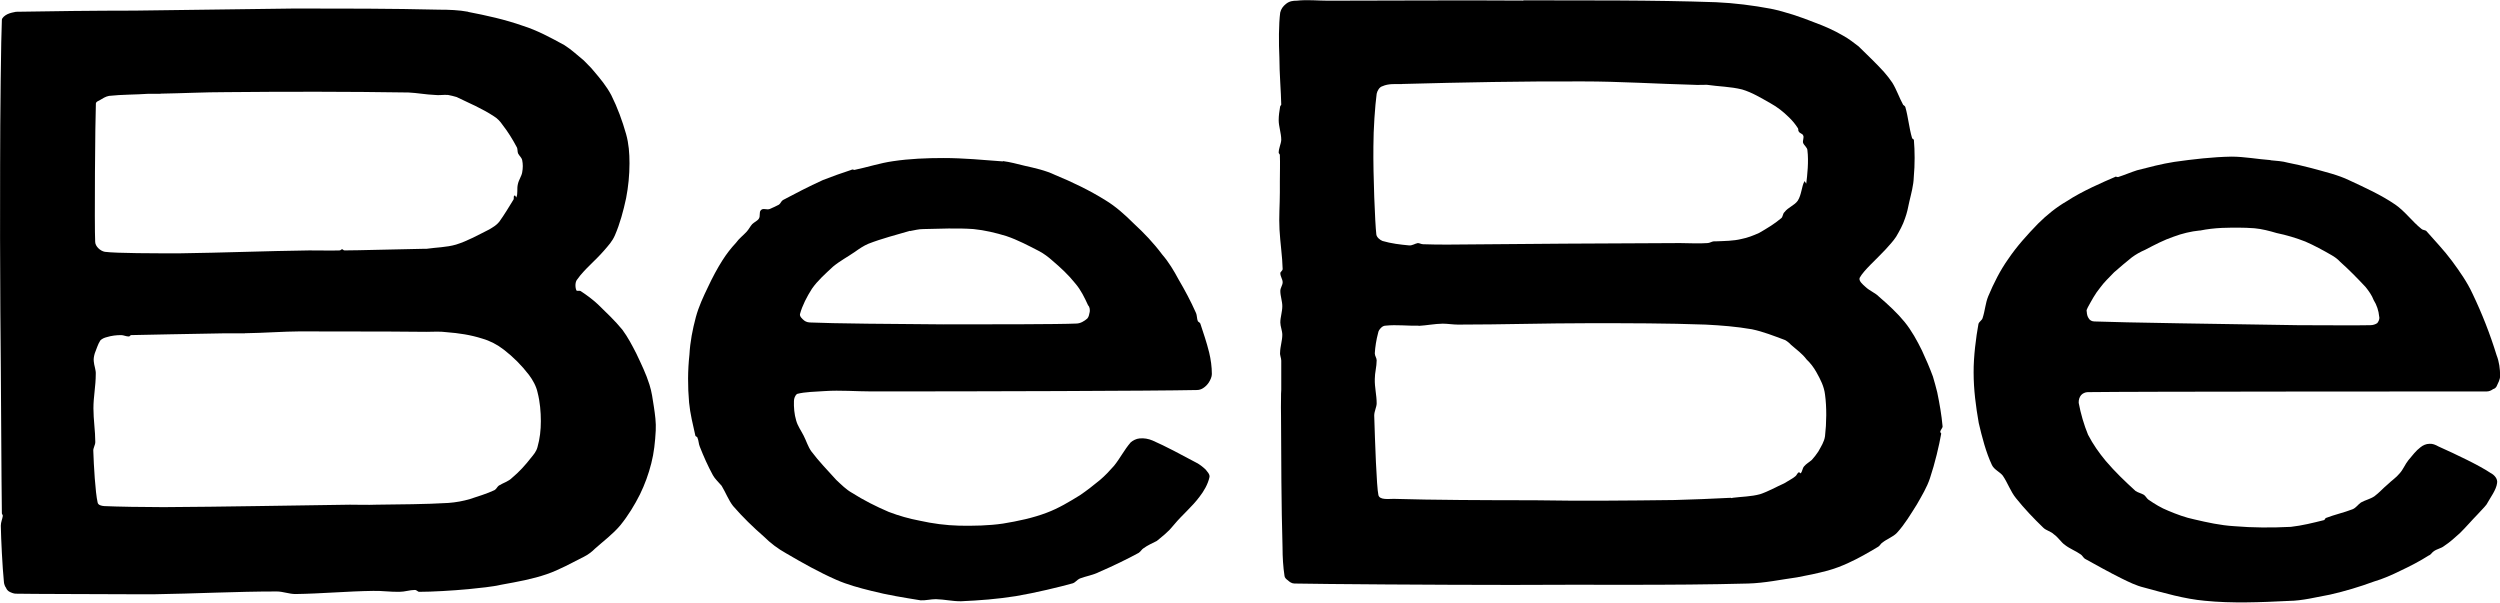 <?xml version="1.0" encoding="UTF-8"?>
<svg id="_レイヤー_2" data-name="レイヤー 2" xmlns="http://www.w3.org/2000/svg" viewBox="0 0 214.34 51.66">
  <defs>
    <style>
      .cls-1 {
        fill: #000;
        stroke-width: 0px;
      }
    </style>
  </defs>
  <g id="_作業レイヤー" data-name="作業レイヤー">
    <g>
      <path class="cls-1" d="M130.61.03c5.48.01,11.02-.03,16.52.16,1.56.07,3.16.27,4.7.56,1.28.27,2.52.69,3.75,1.18.87.32,1.66.67,2.43,1.12.5.27.93.62,1.33.92.74.73,1.48,1.42,2.17,2.18.28.32.53.64.73.94.37.6.59,1.28.93,1.9.05.05.17.1.19.2.25.88.31,1.75.57,2.64,0,.07.16.1.16.18.08.89.09,2.12-.01,3.17-.02.71-.22,1.41-.38,2.1-.09.47-.21,1.01-.37,1.44-.19.58-.47,1.07-.76,1.57-.26.4-.6.75-.94,1.13-.71.77-1.84,1.75-2.19,2.4-.1.27.27.57.49.77.36.35.86.52,1.18.86.77.66,1.57,1.4,2.18,2.15.61.75,1.08,1.62,1.49,2.45.35.75.67,1.5.94,2.23.13.45.27.93.37,1.35.2.97.37,1.93.46,2.93,0,.14-.17.29-.2.44-.01.1.11.16.08.19-.17.98-.54,2.55-.96,3.8-.25.77-.71,1.53-1.12,2.25-.53.84-1.04,1.71-1.72,2.45-.34.35-.84.51-1.24.83-.14.08-.2.25-.35.35-.85.51-1.7,1-2.56,1.39-.58.27-1.16.49-1.77.66-.9.24-1.77.42-2.64.58-1.38.19-2.76.49-4.19.53-6.76.18-13.5.07-20.28.12-6.21,0-16.27-.07-18.62-.12-.22,0-.41-.13-.57-.28-.12-.08-.27-.22-.28-.37-.12-.77-.17-1.63-.17-2.43-.11-3.78-.11-7.54-.13-11.3-.02-.51,0-.97,0-1.5,0-.27,0-.51.02-.73v-2.5c0-.23-.13-.45-.1-.7.01-.51.19-1.02.19-1.51,0-.36-.17-.73-.17-1.06,0-.45.17-.92.17-1.4,0-.43-.17-.86-.17-1.3,0-.28.2-.49.2-.75s-.2-.49-.2-.78c0-.12.2-.2.2-.36-.02-1.02-.21-2.25-.27-3.38-.06-1.06.03-2.13.03-3.2v-.95c0-.73.03-1.52,0-2.25,0-.05-.1-.14-.1-.18,0-.4.2-.75.22-1.1,0-.59-.22-1.15-.22-1.7,0-.4.06-.76.12-1.14.01-.1.1-.14.1-.19-.02-1.1-.16-2.69-.16-4.04-.06-1.28-.06-2.85.07-3.85.07-.31.25-.55.49-.74.3-.25.62-.28.93-.28.9-.1,1.79,0,2.66,0,5.57,0,11.16-.05,16.76-.01ZM120.2,7.21c-.58,0-1.16-.05-1.67.18-.27.07-.45.4-.5.65-.14,1.05-.28,3.02-.28,4.52-.03,2.49.14,6.58.25,7.53.02.25.32.49.53.57.75.22,1.52.31,2.28.38.26.03.51-.16.75-.2.14,0,.29.1.46.1.75.03,1.44.03,2.16.03,6.62-.07,13.25-.1,19.86-.13.8,0,1.57.06,2.36,0,.17,0,.37-.14.54-.15h.2c.72-.03,1.48-.03,2.16-.2.53-.1,1.03-.3,1.52-.52.66-.38,1.31-.77,1.88-1.25.17-.11.13-.4.3-.54.31-.41.85-.57,1.13-.97.33-.51.33-1.22.57-1.66.02-.09.16.25.16.18.09-.69.22-1.9.1-2.84,0-.24-.29-.42-.37-.64-.06-.2.11-.48,0-.65-.06-.15-.27-.15-.37-.32-.07-.07-.02-.21-.07-.28-.23-.36-.47-.65-.77-.94-.49-.48-.99-.88-1.59-1.21-.78-.44-1.58-.93-2.43-1.18-1-.25-2.01-.25-3.02-.4-.35-.01-.74.03-1.13,0-3.16-.08-6.32-.29-9.51-.29-5.14-.02-10.33.08-15.51.22ZM121.63,27.92c-.96.03-1.89-.1-2.83,0-.13,0-.27.06-.38.17-.12.12-.24.26-.27.47-.15.56-.25,1.19-.28,1.73,0,.23.16.4.16.6,0,.55-.16,1.06-.16,1.6-.02.73.16,1.37.16,2.09,0,.32-.21.67-.21,1.05.07,2.27.2,6.12.36,6.82.11.43.85.32,1.32.32,3.24.1,8.03.12,12.02.12,4.02.07,8.01.03,12.05-.02,1.58-.05,3.2-.1,4.8-.19.05,0,.12.06.17,0,.78-.1,1.6-.1,2.36-.31.75-.25,1.39-.63,2.07-.93.34-.22.67-.37.95-.6.12-.08.16-.27.3-.35.06-.03.11.12.17.08.14-.15.14-.42.28-.58.19-.23.43-.35.67-.56.21-.23.38-.46.55-.71.23-.42.52-.85.58-1.33.13-1.12.15-2.47,0-3.56-.08-.69-.38-1.28-.74-1.92-.22-.4-.51-.78-.84-1.09-.38-.51-.86-.84-1.33-1.25-.14-.16-.34-.32-.53-.42-.94-.35-1.87-.72-2.83-.92-1.33-.23-2.6-.33-3.96-.4-3.32-.12-6.63-.12-9.96-.12-3.75,0-7.52.12-11.28.12-.42,0-.89-.08-1.31-.08-.7.01-1.36.15-2.07.19Z"/>
      <path class="cls-1" d="M40.13,1.02c1.56.3,3.16.65,4.69,1.19,1.24.39,2.4,1.02,3.57,1.66.6.38,1.12.87,1.67,1.32.29.32.59.57.83.88.57.67,1.1,1.3,1.52,2.09.53,1.06.95,2.21,1.27,3.34.23.82.29,1.64.29,2.5,0,1.01-.1,2.01-.29,2.99-.23,1.08-.53,2.19-.95,3.16-.23.55-.59.92-.94,1.33-.75.87-1.7,1.62-2.28,2.45-.21.22-.21.67-.1.95.06.12.25,0,.38.08.53.35,1.03.72,1.48,1.14.72.7,1.46,1.4,2.09,2.17.48.65.83,1.33,1.19,2.03.43.91.85,1.77,1.13,2.67.2.62.28,1.25.38,1.9.1.66.2,1.38.16,2.05-.05.95-.15,1.92-.38,2.8-.23.92-.56,1.82-.97,2.66-.46.92-1.03,1.85-1.69,2.66-.63.75-1.44,1.35-2.17,2-.28.28-.6.52-.94.69-1.06.53-2.09,1.12-3.2,1.5-1.22.42-2.51.65-3.78.88-.97.22-1.92.29-2.92.4-1.38.13-3.15.23-4.21.23-.13.02-.22-.16-.39-.16-.43,0-.87.16-1.32.16-.74.02-1.52-.1-2.25-.08-2.23.03-4.45.24-6.67.27-.54,0-1.07-.22-1.6-.22-3.5,0-7.02.19-10.53.24h-1.51c-3.43-.02-8.95-.02-10.34-.05-.17,0-.4-.09-.58-.19-.1-.07-.21-.18-.25-.31-.09-.1-.19-.36-.19-.57-.12-1.17-.24-3.59-.26-4.76,0-.3.14-.6.17-.84,0-.1-.08-.15-.08-.22-.04-2.19-.07-11.52-.13-17.28C.01,22.53-.01,18.4.01,14.21.01,10,.09,3.11.16,1.71c0-.19.27-.39.47-.49.25-.12.5-.16.74-.21,2.75-.05,6.76-.1,10.17-.1,4.59-.06,9.15-.12,13.74-.18,4.12,0,8.26,0,12.38.1.84,0,1.68.03,2.49.18ZM13.76,8.04h-1.02c-1.13.08-2.29.06-3.39.18-.29.05-.57.23-.85.4-.1.05-.28.11-.28.27-.06,1.33-.13,10.49-.06,11.84,0,.38.43.79.83.86.99.13,4.28.13,6.4.13,3.72-.05,7.42-.2,11.11-.25.86-.01,1.74.03,2.63,0,.07,0,.13-.1.2-.1.08,0,.1.1.21.1,1.08,0,4.54-.1,6.84-.14h.2c.81-.12,1.7-.12,2.52-.36,1-.31,1.93-.84,2.85-1.3.3-.18.62-.36.85-.65.45-.62.83-1.27,1.22-1.9.07-.09-.02-.3.08-.34.09-.12.16.25.17.13.15-.32.03-.72.13-1.12.08-.38.32-.69.37-1.01.07-.38.07-.71,0-1.05-.05-.23-.26-.38-.35-.57-.07-.14-.02-.42-.13-.57-.35-.66-.74-1.29-1.2-1.88-.2-.3-.47-.58-.76-.75-.99-.65-2.1-1.12-3.18-1.64-.25-.07-.5-.14-.74-.18-.41-.03-.78.05-1.13,0-.77-.03-1.54-.18-2.26-.21-5.21-.08-10.41-.08-15.61-.03-1.89,0-3.76.1-5.66.13ZM21,28.58h-1.87c-2.65.05-6.85.12-7.87.15-.1,0-.14.12-.2.12-.26,0-.47-.12-.67-.12-.41,0-.83.05-1.22.17-.21.05-.43.14-.57.29-.23.36-.32.74-.47,1.09-.07.23-.12.48-.09.7.02.36.2.74.17,1.12,0,.99-.2,1.92-.2,2.9s.16,1.96.16,2.9c0,.27-.2.52-.17.78.04,1.21.17,3.53.37,4.4.04.23.33.29.56.31,1.09.05,3.36.09,5.09.09,5.31-.03,10.65-.14,15.98-.21.76,0,1.5.03,2.26,0,2.06-.03,4.16-.03,6.18-.15.66-.05,1.27-.16,1.87-.34.75-.25,1.43-.45,2.09-.76.16-.09.23-.29.37-.39.37-.23.83-.35,1.14-.67.6-.5,1.11-1.06,1.6-1.69.23-.28.47-.55.57-.93.21-.73.29-1.47.29-2.24s-.07-1.64-.28-2.45c-.11-.53-.41-1.07-.74-1.51-.63-.82-1.34-1.53-2.14-2.15-.58-.45-1.2-.77-1.86-.96-1-.32-2.01-.47-3.06-.55-.58-.08-1.16-.03-1.74-.03-2.3-.03-4.59-.03-6.88-.03h-1.13c-.93,0-1.84-.01-2.74-.01-1.58.01-3.2.14-4.8.16Z"/>
      <path class="cls-1" d="M194.66,13.74c.49.05,1.01.07,1.5.21,1.29.25,2.51.59,3.74.94.53.16,1.05.34,1.52.57,1.33.62,2.71,1.24,3.94,2.08.84.58,1.45,1.45,2.24,2.08.09.1.3.1.41.17.75.86,1.53,1.66,2.21,2.58.67.91,1.31,1.82,1.77,2.82.81,1.69,1.5,3.45,2.06,5.27.22.55.3,1.19.3,1.76,0,.33-.17.61-.3.9-.05.1-.16.21-.3.24-.16.12-.35.2-.53.2-4.62.01-29.9,0-34.23.06-.21,0-.45.12-.56.25-.15.18-.22.41-.21.67.17.92.45,1.88.8,2.73.43.83.94,1.55,1.52,2.25.8.94,1.67,1.77,2.55,2.57.19.14.52.21.73.34.15.12.25.32.38.41.54.37,1.09.71,1.7.95.71.3,1.49.59,2.23.74,1.11.26,2.24.51,3.39.58,1.64.14,3.25.14,4.89.06.97-.11,1.89-.34,2.85-.58.04,0,.09-.15.15-.18.78-.3,1.55-.46,2.29-.75.3-.12.48-.42.72-.58.4-.22.79-.29,1.15-.53.43-.32.74-.69,1.14-1.02.35-.34.73-.58,1.03-.95.29-.31.47-.79.75-1.13.33-.39.65-.82,1.03-1.1.22-.18.49-.3.78-.3.26-.02.5.08.77.23,1.52.68,3.53,1.64,4.46,2.27.32.16.63.5.56.87-.07.58-.56,1.21-.91,1.84-.23.3-.53.57-.77.85-.51.52-.98,1.08-1.51,1.6-.43.38-.84.77-1.35,1.1-.25.21-.63.25-.91.47-.14.09-.23.29-.4.34-.77.49-1.6.92-2.45,1.32-.73.36-1.48.69-2.26.92-1.22.45-2.49.83-3.76,1.12-1.16.21-2.38.53-3.54.54-2.4.12-4.88.22-7.18-.01-1.78-.16-3.5-.67-5.24-1.14-.67-.16-1.31-.48-1.9-.77-1.07-.53-2.12-1.12-3.17-1.7-.15-.12-.24-.32-.37-.38-.39-.28-.91-.47-1.32-.79-.34-.23-.57-.65-.96-.92-.25-.25-.67-.33-.9-.56-.84-.81-1.63-1.64-2.35-2.54-.47-.58-.7-1.3-1.13-1.93-.25-.32-.74-.51-.93-.91-.51-1.08-.85-2.4-1.13-3.6-.25-1.42-.44-2.86-.44-4.34-.01-1.36.21-3.04.41-4.13.03-.21.31-.33.36-.53.21-.63.24-1.28.48-1.86.47-1.12,1.03-2.24,1.73-3.22.73-1.08,1.62-2.06,2.54-3.01.73-.73,1.58-1.42,2.47-1.93,1.3-.86,3.12-1.64,4.14-2.08.05-.07.21.05.29,0,.53-.17,1.03-.39,1.59-.57,1.06-.27,2.1-.55,3.2-.72,1.64-.23,3.25-.42,4.9-.45,1.1,0,2.25.22,3.37.3ZM188.6,19.76c-.77.08-1.52.26-2.24.53-.83.28-1.63.7-2.45,1.13-.4.17-.79.39-1.14.65-.51.4-1.01.84-1.52,1.28-.43.45-.85.84-1.19,1.31-.44.53-.75,1.13-1.06,1.69-.07.14-.14.27-.09.38.01.21.06.43.18.58.08.15.27.25.48.25,2.09.09,11.64.23,17.47.32,2.06,0,5.05.03,6.18,0,.23,0,.44-.07.6-.18.12-.16.22-.36.16-.57-.04-.48-.21-.99-.47-1.4-.16-.42-.42-.78-.7-1.13-.72-.77-1.43-1.49-2.17-2.15-.23-.25-.47-.42-.75-.58-.71-.41-1.48-.83-2.24-1.16-.79-.31-1.63-.56-2.46-.73-.61-.18-1.25-.35-1.9-.41-.91-.07-1.85-.06-2.8-.03-.63.03-1.26.1-1.89.23Z"/>
      <path class="cls-1" d="M85.98,13.81c.63.08,1.24.25,1.86.4.88.2,1.78.39,2.62.79,1.46.6,2.96,1.32,4.32,2.17.86.52,1.66,1.23,2.44,2.01.86.79,1.69,1.66,2.42,2.64.57.66,1.01,1.4,1.4,2.13.54.92,1.05,1.87,1.48,2.84.13.27.08.53.18.75.05.07.16.1.21.2.27.83.54,1.59.76,2.49.14.58.23,1.22.23,1.84,0,.23-.12.5-.26.72-.14.21-.3.37-.51.5-.15.09-.31.15-.54.15-3.77.08-18.52.12-27.83.12-1.35,0-2.71-.12-4.05-.03-.8.06-1.67.06-2.36.24-.18.11-.28.4-.28.61-.02.53.03,1.14.19,1.67.13.48.43.88.64,1.3.23.44.37.95.67,1.36.63.84,1.39,1.62,2.13,2.44.43.4.84.82,1.34,1.1,1.01.64,2.06,1.17,3.16,1.64.89.34,1.75.58,2.64.75,1.13.25,2.24.4,3.41.43,1.24.02,2.52,0,3.74-.18,1.28-.21,2.57-.48,3.75-.93,1.02-.38,1.94-.94,2.85-1.5.59-.4,1.15-.84,1.71-1.3.44-.37.86-.82,1.21-1.22.53-.65.86-1.35,1.43-2.01.18-.16.48-.32.76-.34.38-.04.77.03,1.12.18,1.08.47,2.52,1.24,3.75,1.9.28.14.55.36.78.57.16.21.38.41.35.65-.13.62-.49,1.23-.85,1.69-.65.88-1.5,1.57-2.17,2.38-.17.18-.36.45-.58.63-.29.3-.62.52-.92.79-.4.2-.8.38-1.13.62-.16.09-.23.27-.42.4-.99.54-2.23,1.14-3.39,1.64-.52.27-1.14.36-1.66.56-.23.1-.37.33-.6.41-1.11.31-3.21.82-4.88,1.1-1.56.25-3.11.37-4.7.44-.72.01-1.42-.16-2.16-.18-.43,0-.87.12-1.31.1-1.41-.23-2.83-.45-4.22-.81-1.01-.25-2.06-.53-3.01-.95-1.5-.66-2.9-1.45-4.3-2.27-.7-.39-1.34-.87-1.89-1.42-.93-.81-1.85-1.7-2.66-2.64-.39-.5-.63-1.15-.98-1.73-.26-.31-.57-.58-.75-.91-.43-.79-.79-1.6-1.12-2.44-.11-.25-.09-.53-.21-.79,0-.06-.15-.08-.17-.15-.21-.95-.45-1.89-.54-2.85-.12-1.36-.12-2.75.03-4.1.06-1.11.27-2.17.55-3.22.25-.92.64-1.75,1.05-2.6.37-.79.79-1.58,1.23-2.27.35-.55.72-1.03,1.16-1.5.25-.36.64-.65.92-.96.19-.21.3-.45.47-.64.17-.17.46-.29.57-.47.15-.22,0-.57.18-.73.17-.21.51,0,.75-.1.29-.12.52-.23.79-.37.15-.1.19-.3.35-.4,1-.53,2.23-1.17,3.42-1.71.78-.31,1.61-.6,2.43-.87.1-.08.21,0,.27,0,1.12-.23,2.19-.59,3.32-.75,1.41-.21,2.87-.27,4.32-.27,1.69,0,3.4.16,5.1.29ZM78.02,19.79c-1.19.35-2.42.66-3.57,1.11-.42.18-.77.42-1.15.69-.62.43-1.29.78-1.88,1.27-.65.61-1.3,1.17-1.81,1.9-.42.66-.83,1.44-1.02,2.16-.05.21.19.42.37.57.16.12.36.16.57.16,1.53.08,7.59.14,11.36.16,3.83,0,9.92,0,11.38-.07.36,0,.7-.21.95-.43.14-.15.16-.37.21-.58.02-.18,0-.42-.14-.55-.31-.67-.61-1.31-1.1-1.88-.58-.73-1.26-1.36-1.98-1.97-.32-.29-.71-.58-1.1-.79-.89-.46-1.85-.97-2.83-1.3-.91-.28-1.84-.5-2.81-.6-1.43-.1-2.87-.03-4.32,0-.39,0-.74.1-1.13.17Z"/>
    </g>
  </g>
</svg>